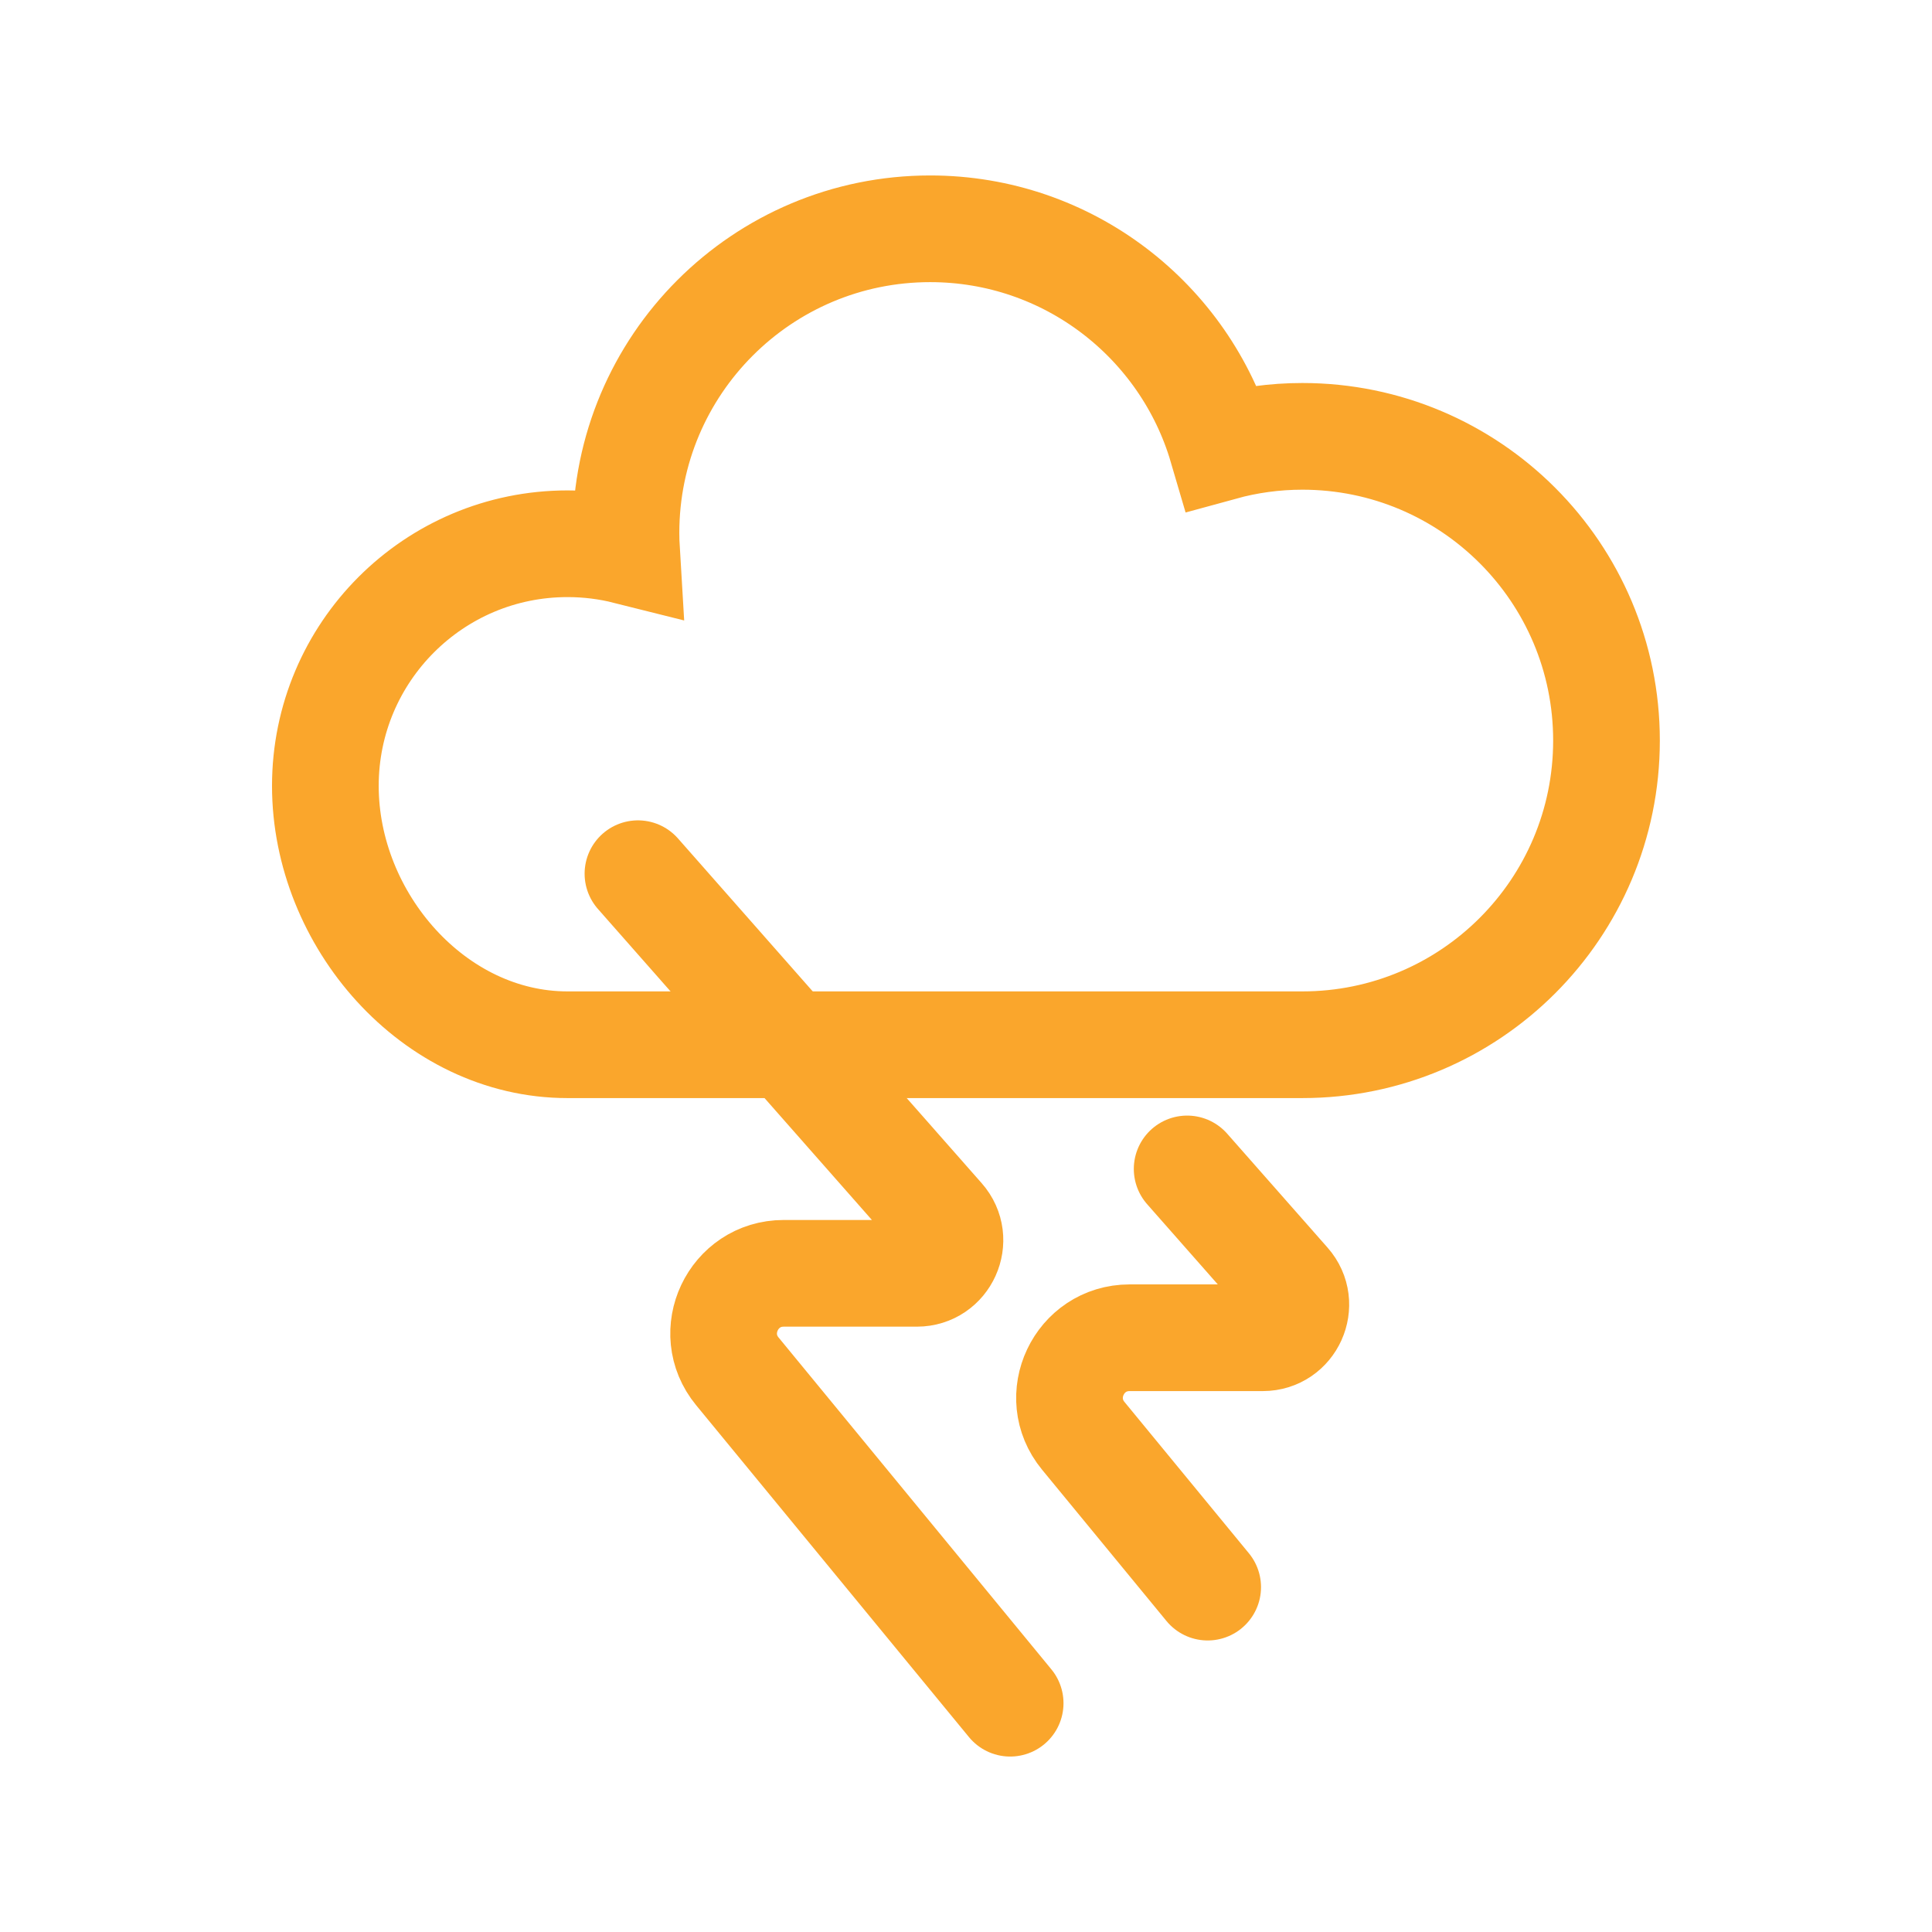 <svg viewBox="0 0 269.29 269.29" xmlns="http://www.w3.org/2000/svg" id="a"><defs><style>.b{fill:none;stroke:#faa62c;stroke-linecap:round;stroke-miterlimit:10;stroke-width:14.87px;}</style></defs><path d="M88.92,121.78l42.33,48.05c2.62,2.97.51,7.65-3.45,7.65h-18.56c-7.06,0-10.95,8.22-6.46,13.67l38.02,46.25" class="b"></path><path d="M165.47,162.93l13.99,15.88c2.62,2.97.51,7.65-3.45,7.65h-18.56c-7.06,0-10.95,8.22-6.46,13.67l17.34,21.09" class="b"></path><path d="M181.53,60.82c-3.88,0-7.63.53-11.2,1.51-5.16-17.59-21.42-30.44-40.68-30.44-23.42,0-42.4,18.98-42.4,42.4,0,.84.03,1.68.08,2.51-2.63-.66-5.39-1.01-8.23-1.01-18.64,0-33.75,15.11-33.75,33.75s15.11,36.08,33.75,36.08h102.42c23.42,0,42.4-18.98,42.4-42.4s-18.98-42.4-42.4-42.4Z" class="b"></path></svg>